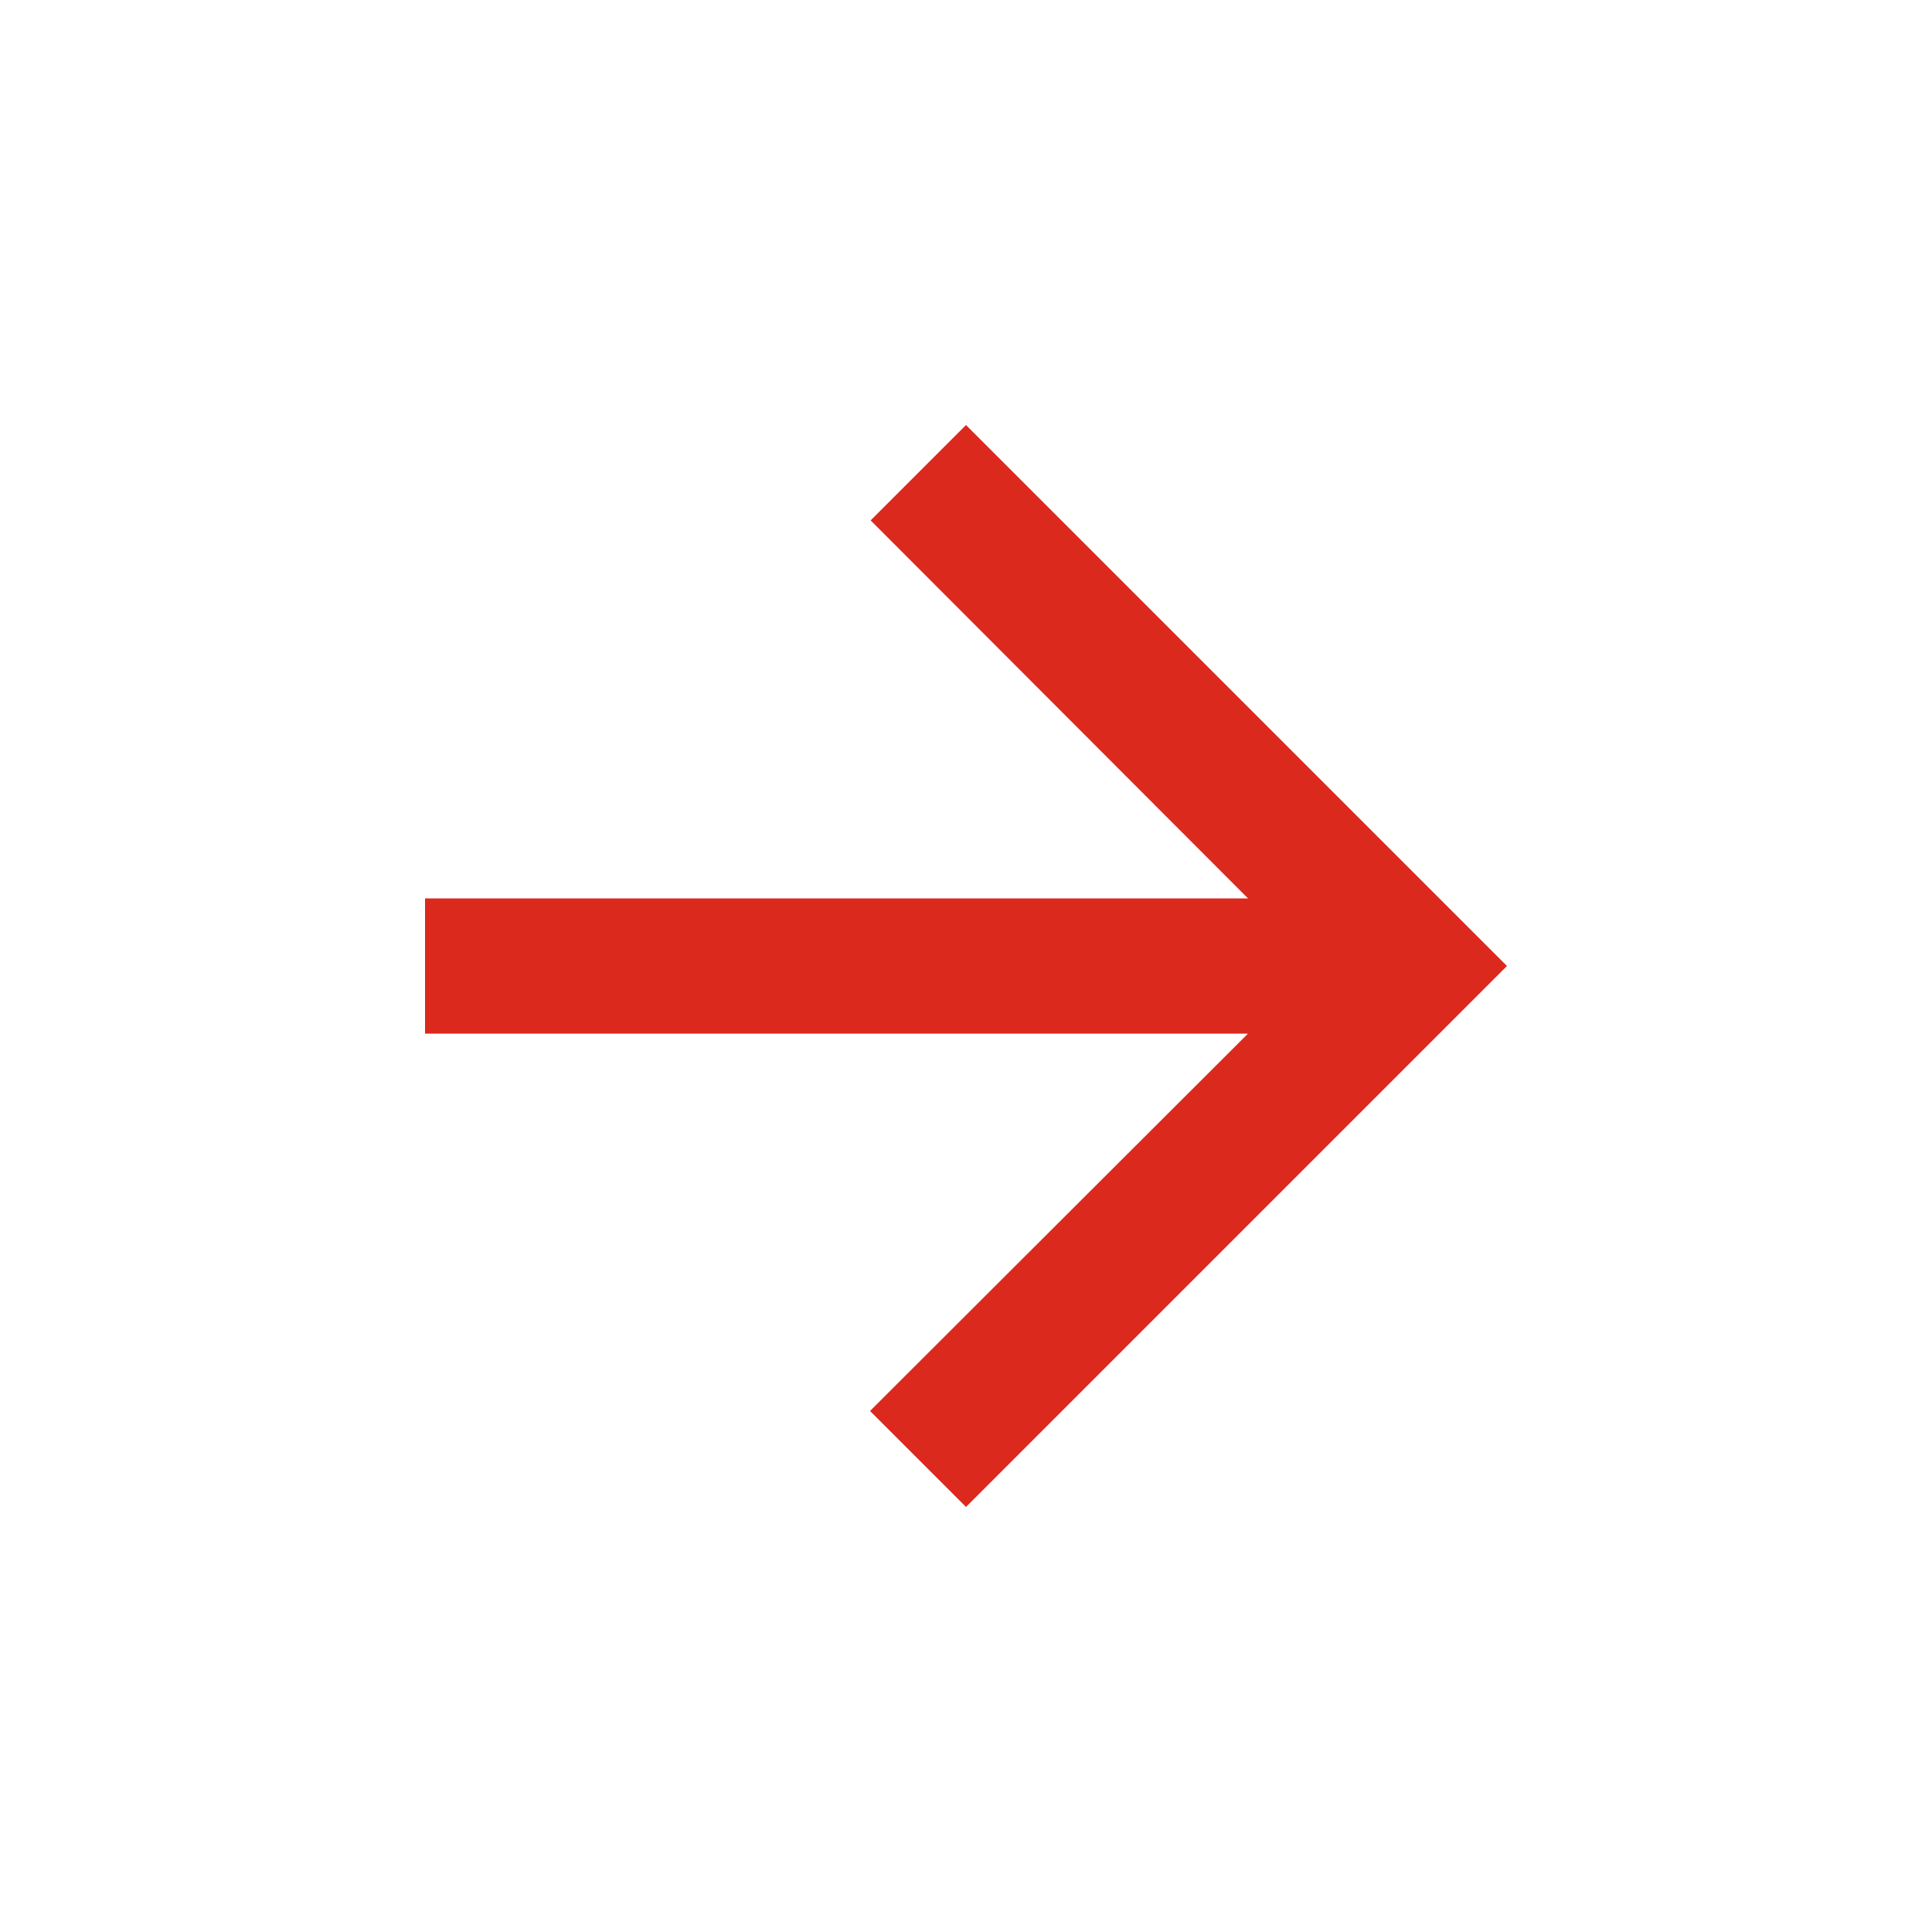 <svg xmlns="http://www.w3.org/2000/svg" fill="none" viewBox="0 0 25 25" height="25" width="25">
<path fill="#DC291E" d="M12.5 5.5L11.266 6.734L16.149 11.625H5.5V13.375H16.149L11.258 18.258L12.5 19.5L19.5 12.5L12.5 5.5Z"></path>
</svg>

